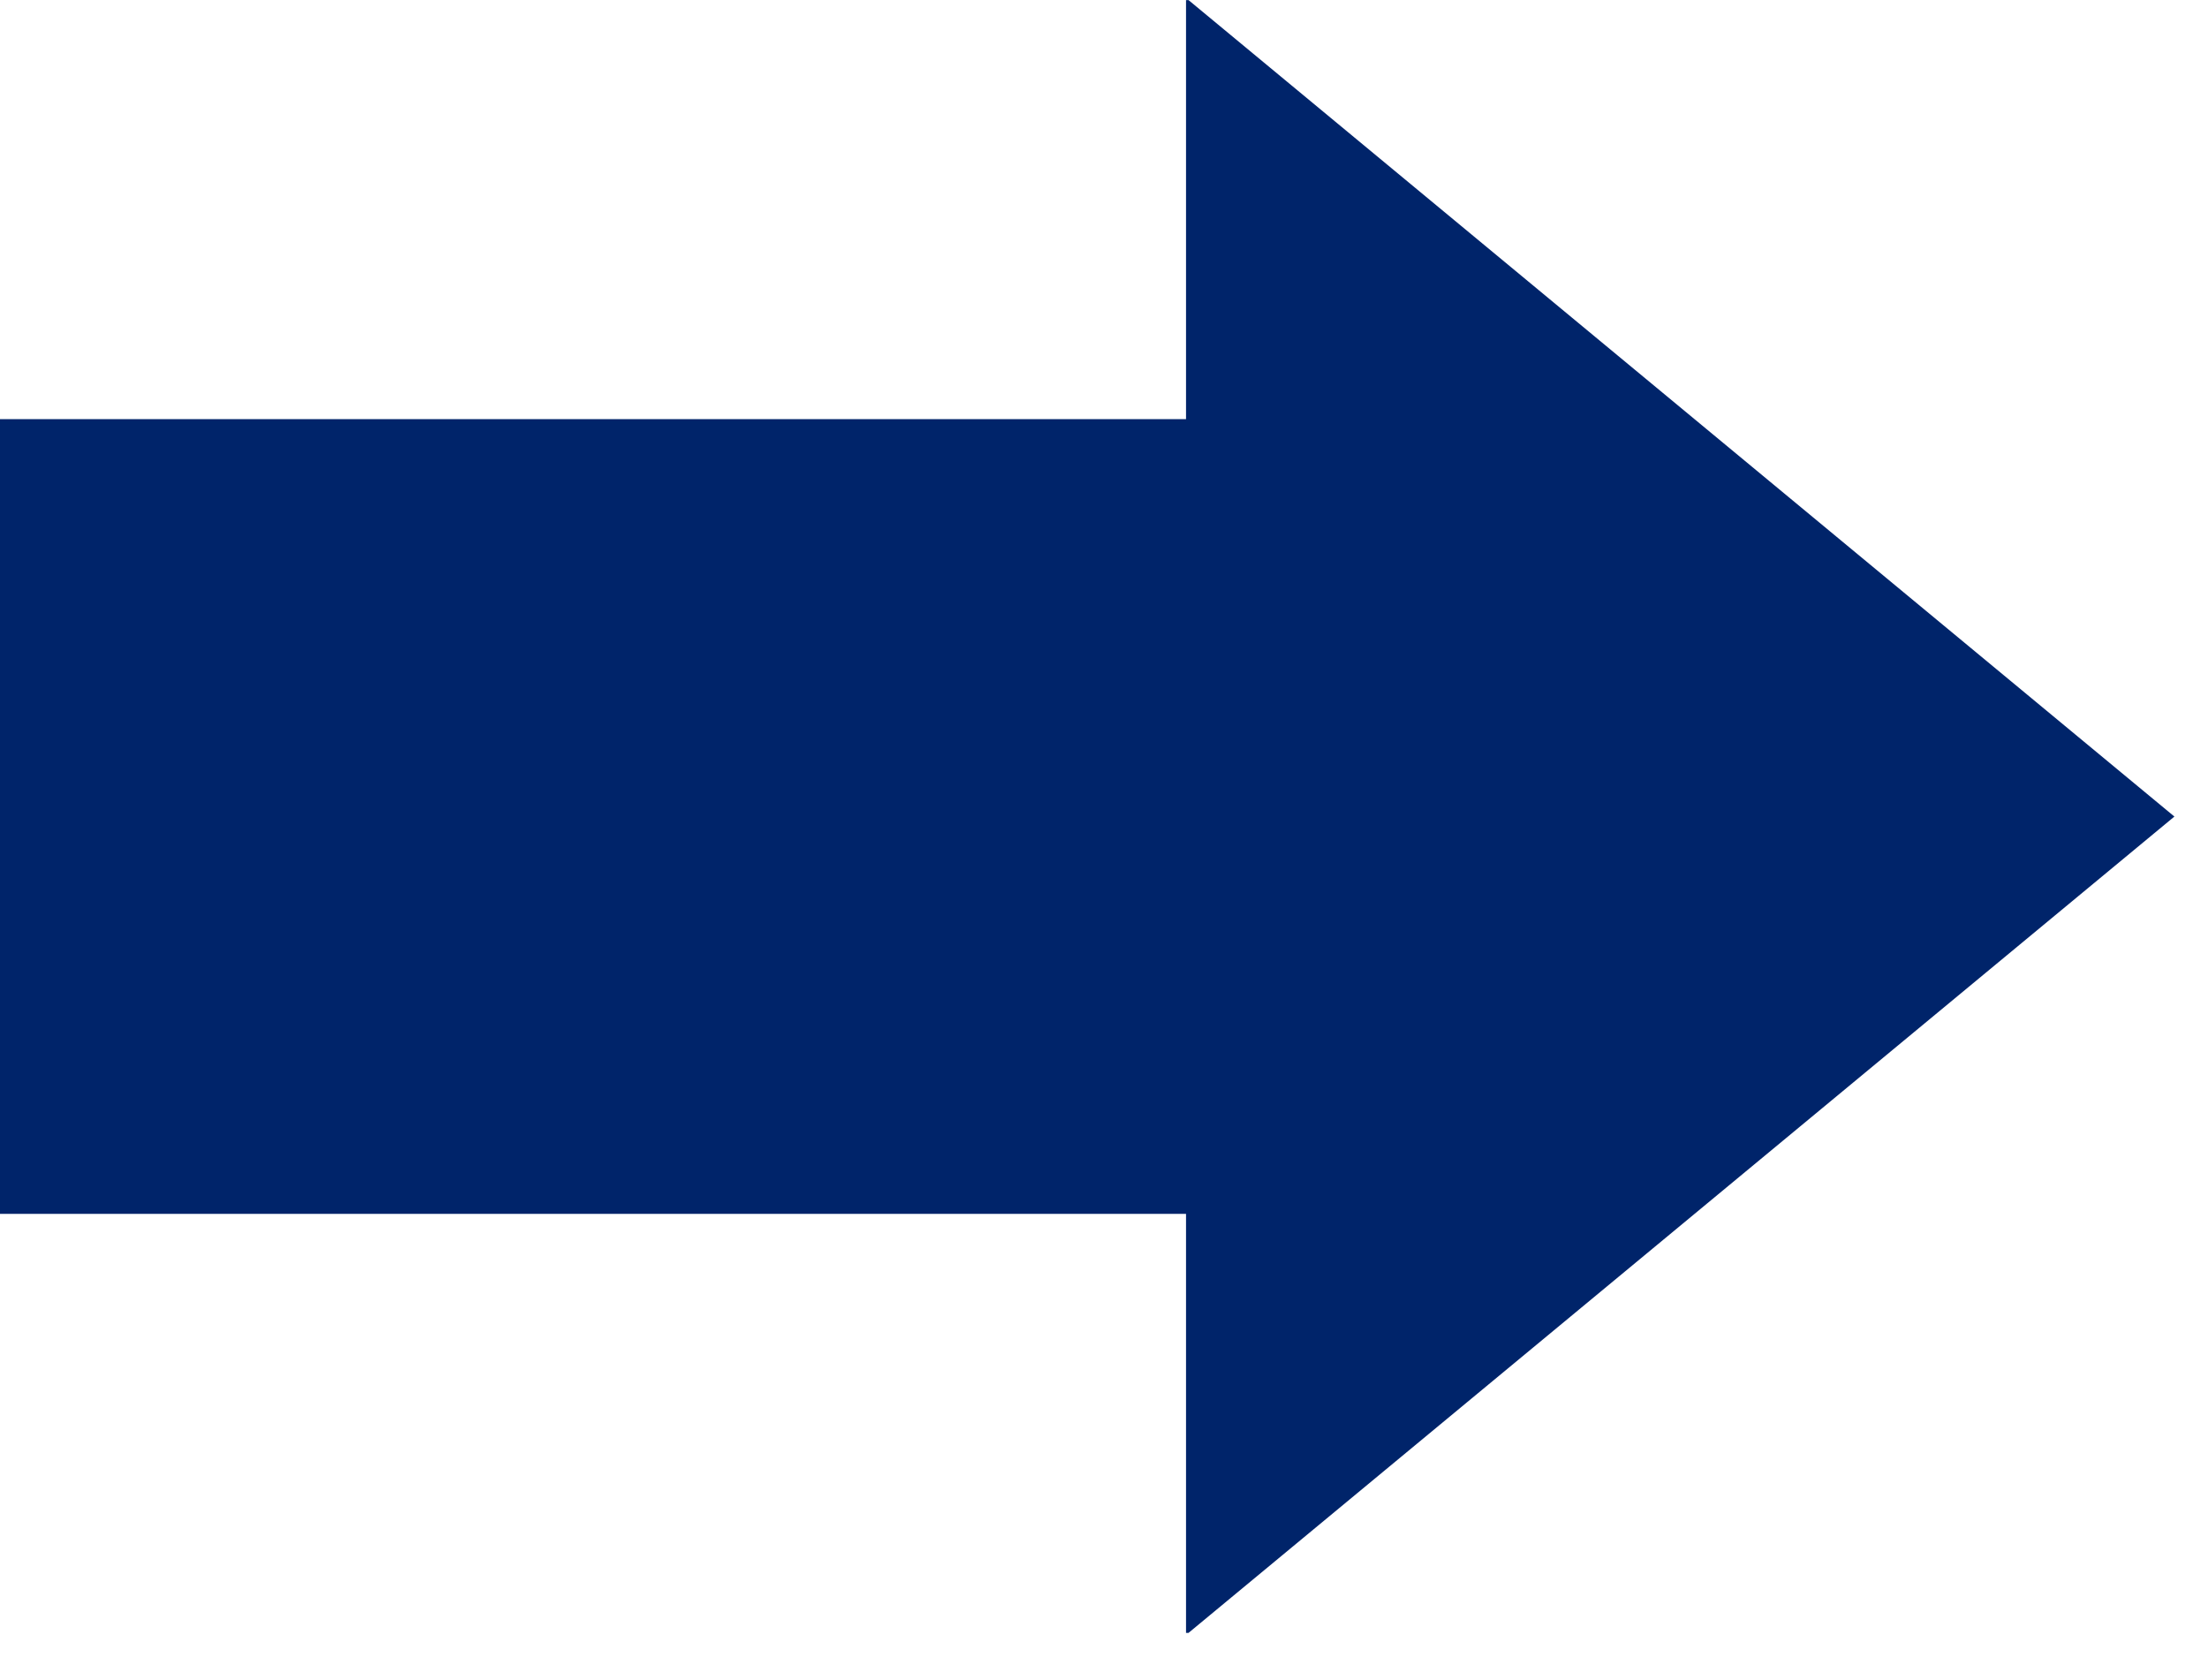 <svg width="46" height="35" viewBox="0 0 46 35" fill="none" xmlns="http://www.w3.org/2000/svg">
<g clip-path="url(#clip0_726_10080)">
<path d="M0 8.731H24.709L24.709 0.002H24.761L45.3 17.01L24.761 34.015H24.709V25.287H0L0 8.731Z" fill="#00246A"/>
</g>
<defs>
<clipPath id="clip0_726_10080">
<rect width="45.3" height="34.015" fill="white"/>
</clipPath>
</defs>
</svg>
